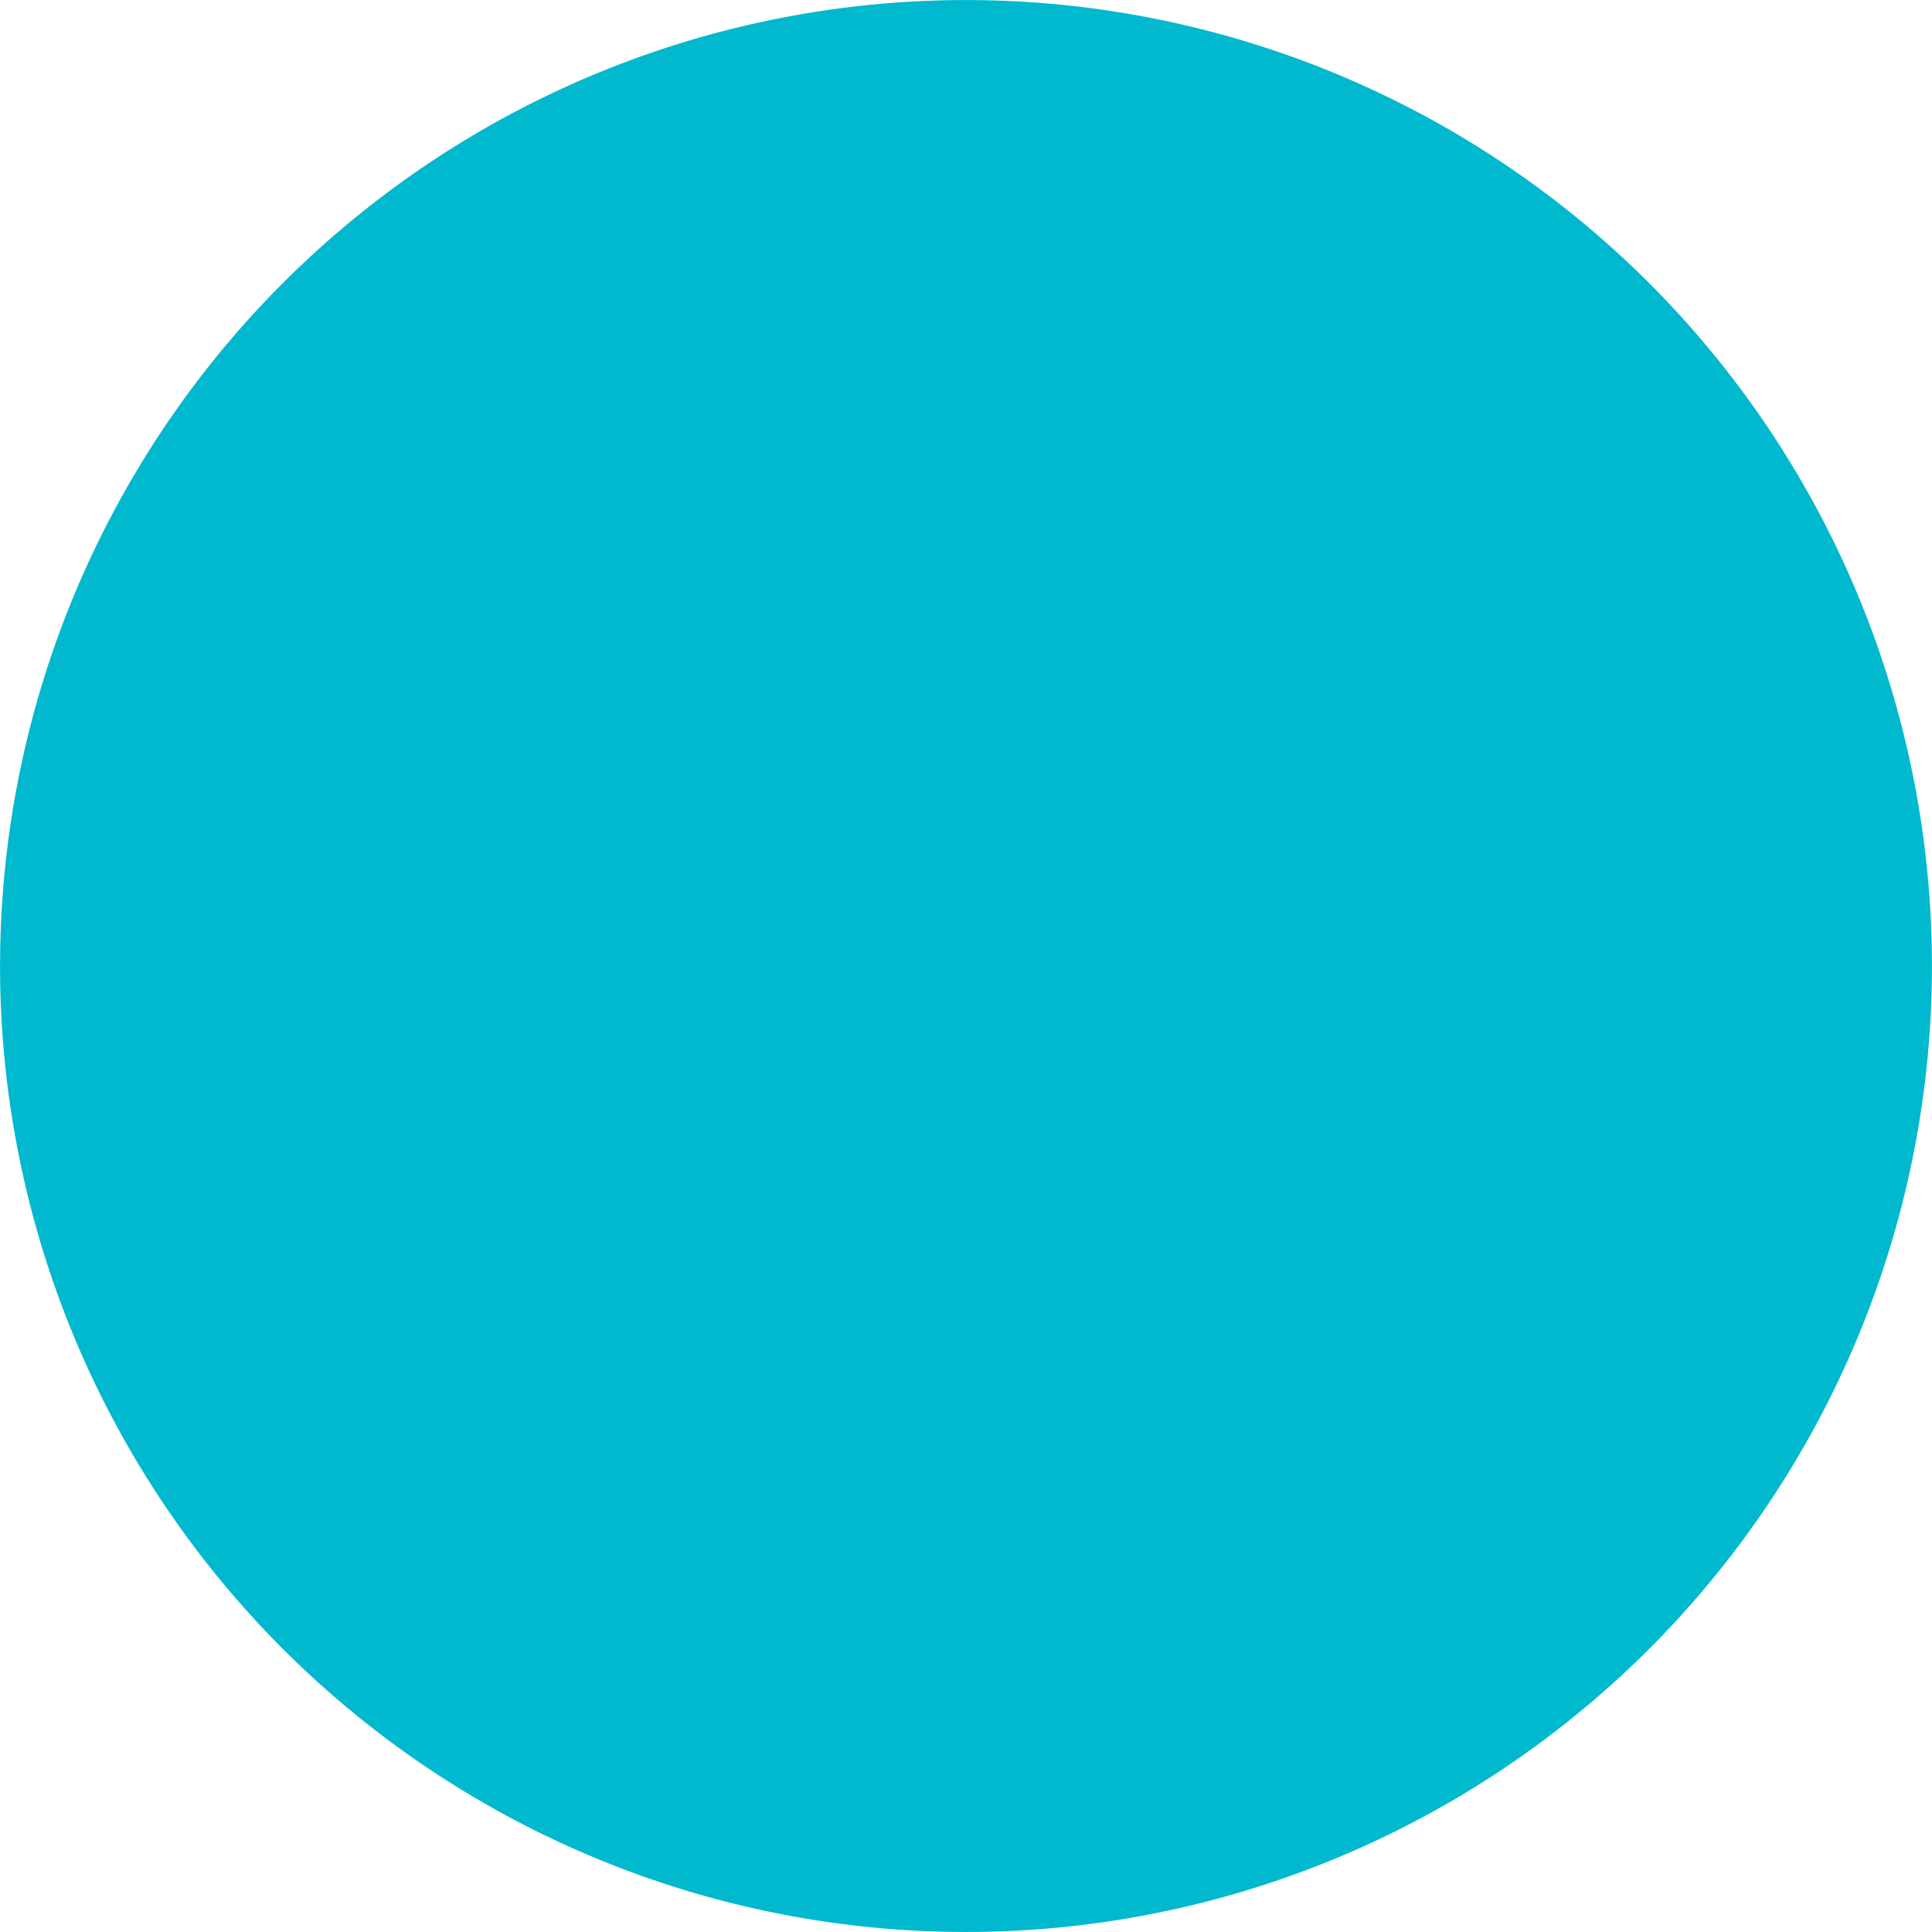 <svg xmlns="http://www.w3.org/2000/svg" id="Isolation_Mode6169b5d8afe94" data-name="Isolation Mode" viewBox="0 0 160.77 160.77" aria-hidden="true" width="160px" height="160px"><defs><linearGradient class="cerosgradient" data-cerosgradient="true" id="CerosGradient_idc9b273471" gradientUnits="userSpaceOnUse" x1="50%" y1="100%" x2="50%" y2="0%"><stop offset="0%" stop-color="#d1d1d1"/><stop offset="100%" stop-color="#d1d1d1"/></linearGradient><linearGradient/><style>.cls-1-6169b5d8afe94{fill:#00b9cf;}</style></defs><path class="cls-1-6169b5d8afe94" d="M914.58,11285.39a80.38,80.38,0,1,1,112.16-18.49A80.37,80.37,0,0,1,914.58,11285.39Z" transform="translate(-881.03 -11139.68)"/></svg>